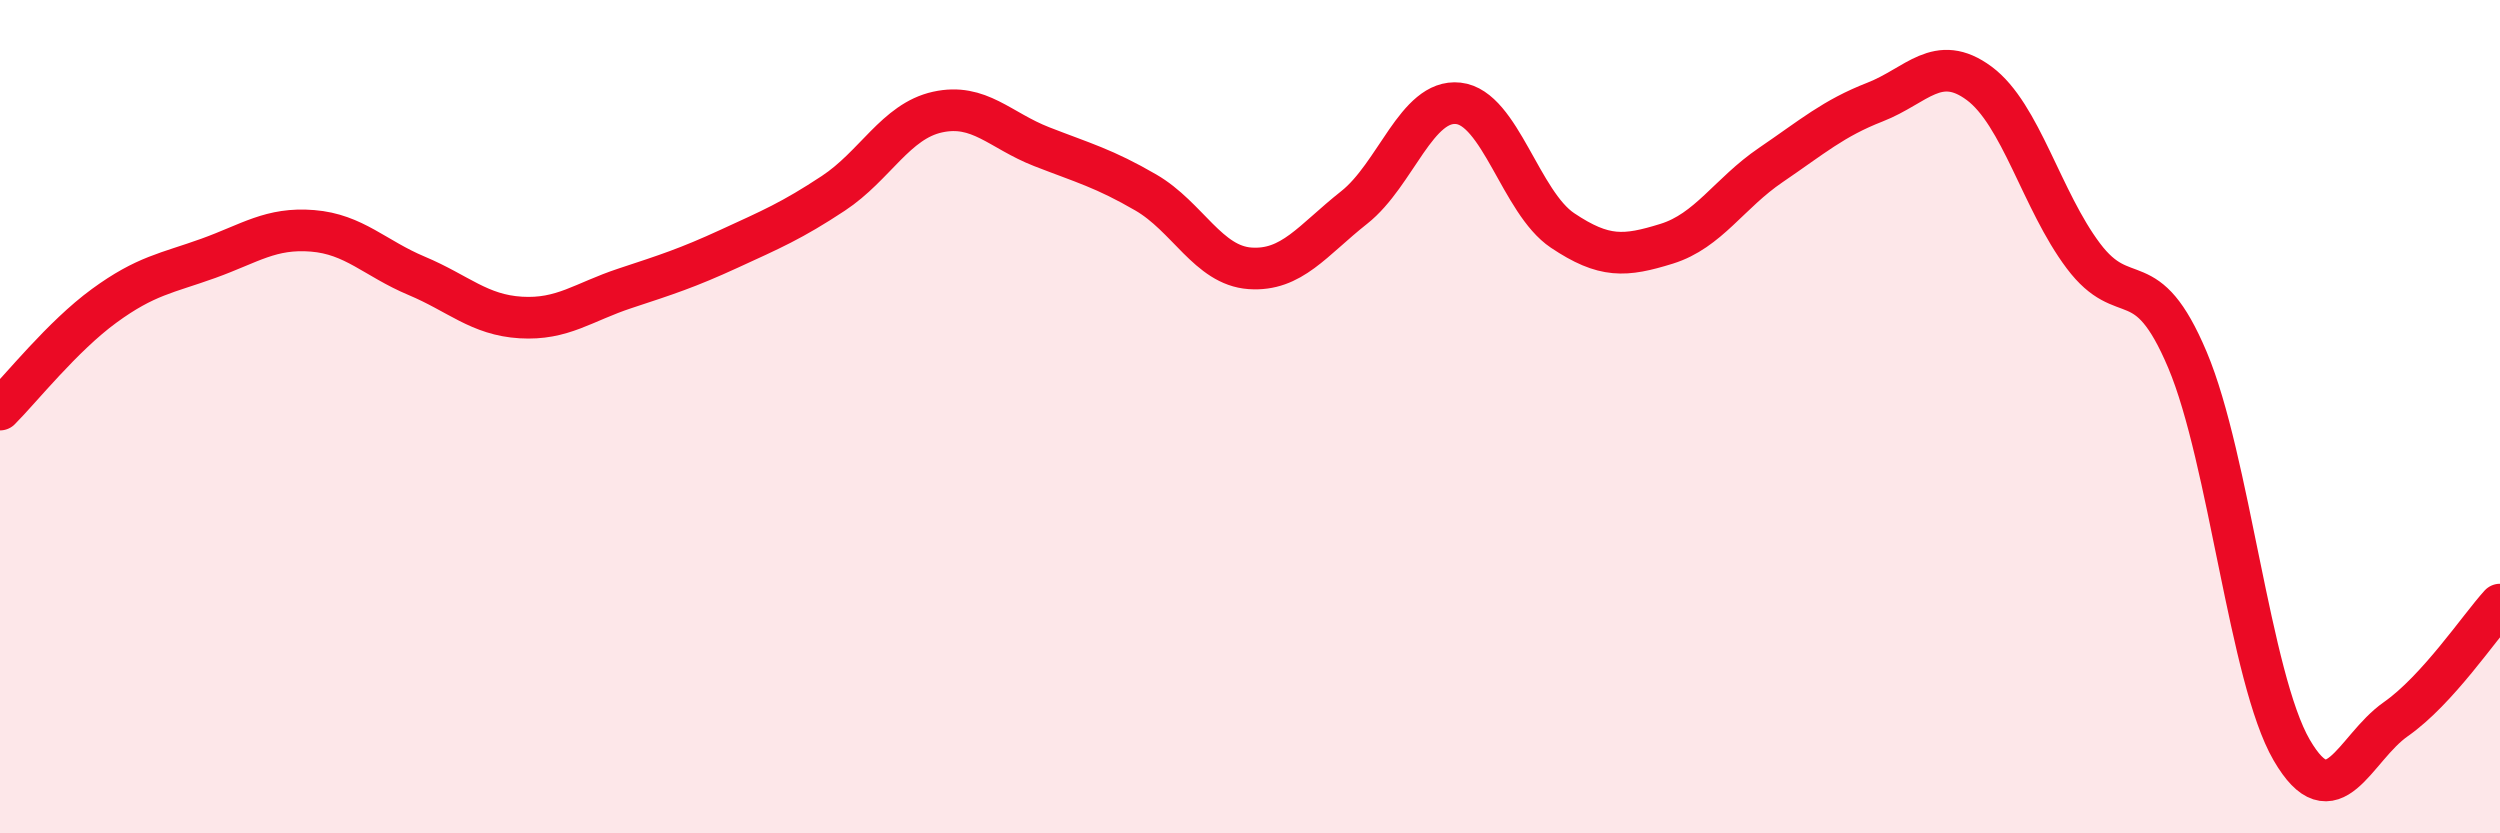 
    <svg width="60" height="20" viewBox="0 0 60 20" xmlns="http://www.w3.org/2000/svg">
      <path
        d="M 0,9.83 C 0.5,9.33 1.5,8.07 2.5,7.34 C 3.5,6.61 4,6.56 5,6.2 C 6,5.84 6.5,5.46 7.5,5.54 C 8.5,5.62 9,6.2 10,6.62 C 11,7.04 11.5,7.56 12.5,7.62 C 13.5,7.68 14,7.25 15,6.92 C 16,6.59 16.5,6.43 17.5,5.97 C 18.5,5.51 19,5.3 20,4.64 C 21,3.98 21.5,2.91 22.5,2.69 C 23.5,2.47 24,3.13 25,3.52 C 26,3.91 26.5,4.04 27.5,4.62 C 28.5,5.2 29,6.37 30,6.44 C 31,6.51 31.5,5.77 32.5,4.98 C 33.5,4.19 34,2.37 35,2.48 C 36,2.59 36.5,4.86 37.5,5.53 C 38.5,6.2 39,6.16 40,5.85 C 41,5.54 41.5,4.64 42.5,3.96 C 43.5,3.28 44,2.84 45,2.45 C 46,2.06 46.5,1.26 47.5,2 C 48.5,2.74 49,4.81 50,6.14 C 51,7.47 51.5,6.27 52.5,8.64 C 53.5,11.01 54,16.28 55,18 C 56,19.72 56.5,17.96 57.5,17.26 C 58.5,16.56 59.5,15.06 60,14.51L60 20L0 20Z"
        fill="#EB0A25"
        opacity="0.1"
        stroke-linecap="round"
        stroke-linejoin="round"
      />
      <path
        d="M 0,9.83 C 0.5,9.33 1.5,8.07 2.5,7.34 C 3.5,6.61 4,6.56 5,6.2 C 6,5.84 6.5,5.46 7.5,5.54 C 8.5,5.62 9,6.2 10,6.62 C 11,7.04 11.5,7.56 12.5,7.62 C 13.5,7.68 14,7.25 15,6.92 C 16,6.59 16.5,6.43 17.5,5.97 C 18.5,5.51 19,5.3 20,4.64 C 21,3.98 21.5,2.91 22.5,2.69 C 23.5,2.47 24,3.13 25,3.52 C 26,3.91 26.5,4.04 27.5,4.62 C 28.5,5.2 29,6.37 30,6.44 C 31,6.51 31.5,5.77 32.5,4.98 C 33.5,4.19 34,2.37 35,2.48 C 36,2.59 36.5,4.86 37.5,5.53 C 38.5,6.2 39,6.16 40,5.85 C 41,5.54 41.5,4.64 42.5,3.96 C 43.5,3.28 44,2.84 45,2.45 C 46,2.06 46.5,1.26 47.5,2 C 48.5,2.74 49,4.81 50,6.14 C 51,7.47 51.5,6.27 52.5,8.64 C 53.5,11.01 54,16.28 55,18 C 56,19.72 56.5,17.96 57.5,17.26 C 58.5,16.56 59.5,15.06 60,14.51"
        stroke="#EB0A25"
        stroke-width="1"
        fill="none"
        stroke-linecap="round"
        stroke-linejoin="round"
      />
    </svg>
  